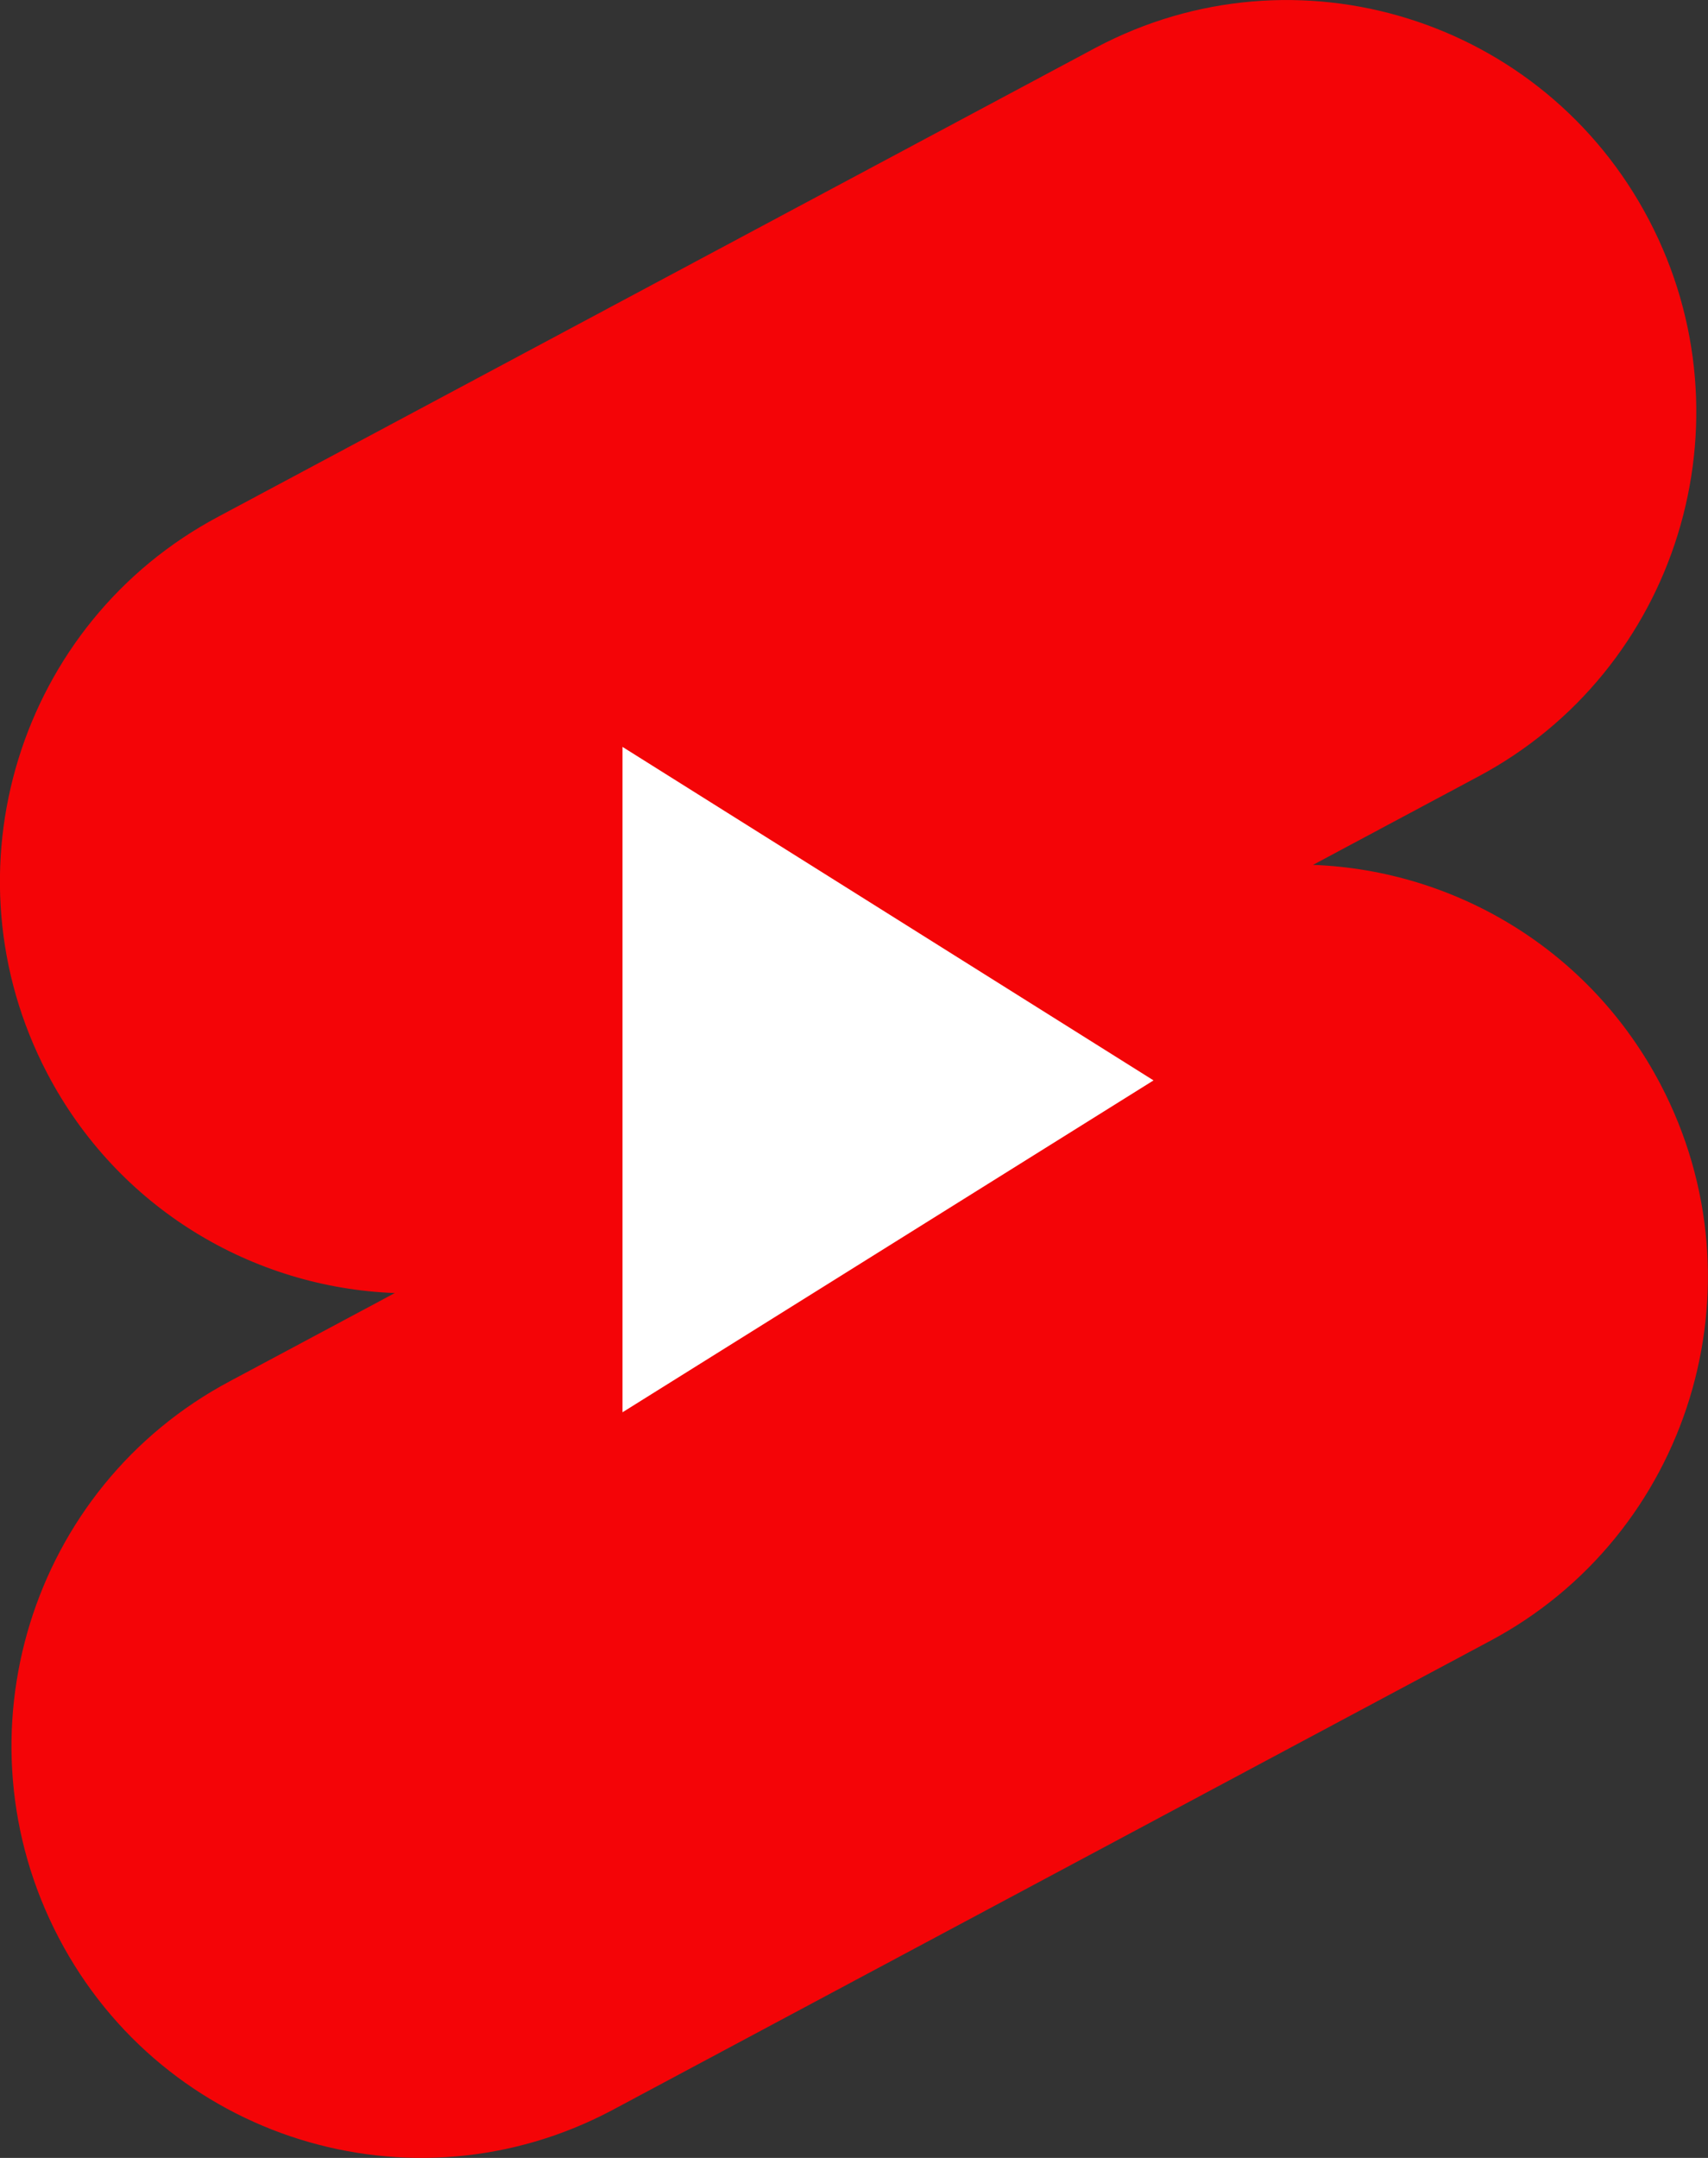 <?xml version="1.0" encoding="UTF-8"?> <svg xmlns="http://www.w3.org/2000/svg" width="19" height="24" viewBox="0 0 19 24" fill="none"><rect x="0" y="0" width="19" height="24" fill="#333333" stroke="none"/><g clip-path="url(#clip0_920_6105)"><path d="M12.192 0.529C14.418 -0.65 17.174 0.209 18.345 2.449C19.516 4.689 18.662 7.461 16.436 8.641L14.606 9.619C16.183 9.678 17.686 10.559 18.474 12.064C19.645 14.305 18.792 17.076 16.565 18.256L6.806 23.471C4.58 24.65 1.824 23.791 0.653 21.551C-0.519 19.311 0.336 16.539 2.562 15.359L4.392 14.381C2.815 14.322 1.311 13.441 0.524 11.935C-0.647 9.695 0.207 6.924 2.433 5.744L12.192 0.529ZM6.925 8.307L12.832 12.016L6.925 15.707V8.307Z" fill="#F40407"></path><path d="M6.925 8.307V15.707L12.832 12.016L6.925 8.307Z" fill="white"></path></g><defs><clipPath id="clip0_920_6105"><rect width="19" height="24" fill="white"></rect></clipPath></defs></svg> 